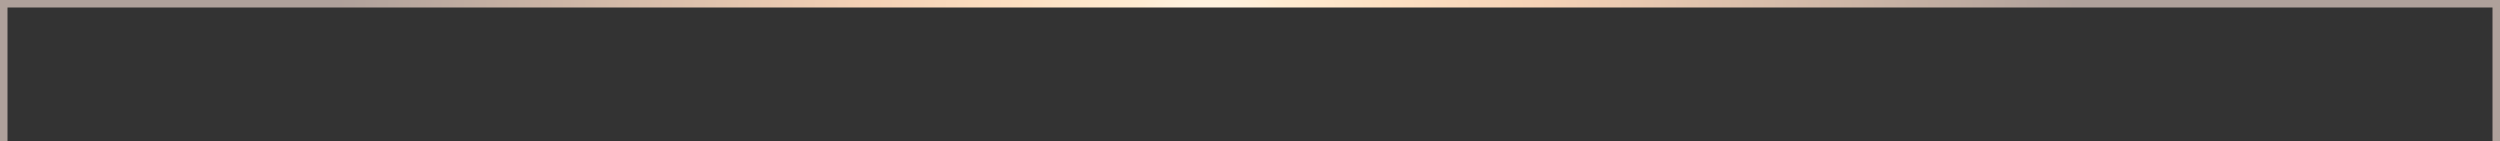 <?xml version="1.0" encoding="UTF-8"?>
<svg id="_Слой_1" xmlns="http://www.w3.org/2000/svg" version="1.1" xmlns:xlink="http://www.w3.org/1999/xlink" viewBox="0 0 666.92 37.66">
  <rect x="0" y="0" width="666.92" height="37.66" fill="#333333" stroke="none"/>
  <!-- Generator: Adobe Illustrator 29.4.0, SVG Export Plug-In . SVG Version: 2.1.0 Build 152)  -->
  <defs>
    <style>
      .st0 {
        fill: none;
        stroke: url(#_Безымянный_градиент_25);
        stroke-miterlimit: 10;
        stroke-width: 2px;
      }
    </style>
    <radialGradient id="_Безымянный_градиент_25" data-name="Безымянный градиент 25" cx="3254.52" cy="1927.33" fx="3254.52" fy="1927.33" r="299.9" gradientTransform="translate(2893.13 1946.16) rotate(-180) scale(.79 1)" gradientUnits="userSpaceOnUse">
      <stop offset="0" stop-color="#fffaf2"/>
      <stop offset=".1" stop-color="#feebd1"/>
      <stop offset=".21" stop-color="#fde0c2"/>
      <stop offset=".39" stop-color="#f4d1b5"/>
      <stop offset=".98" stop-color="#afa19b"/>
    </radialGradient>
  </defs>
  <polyline class="st0" points="665.92 37.66 665.92 1 1 1 1 37.66"/>
</svg>